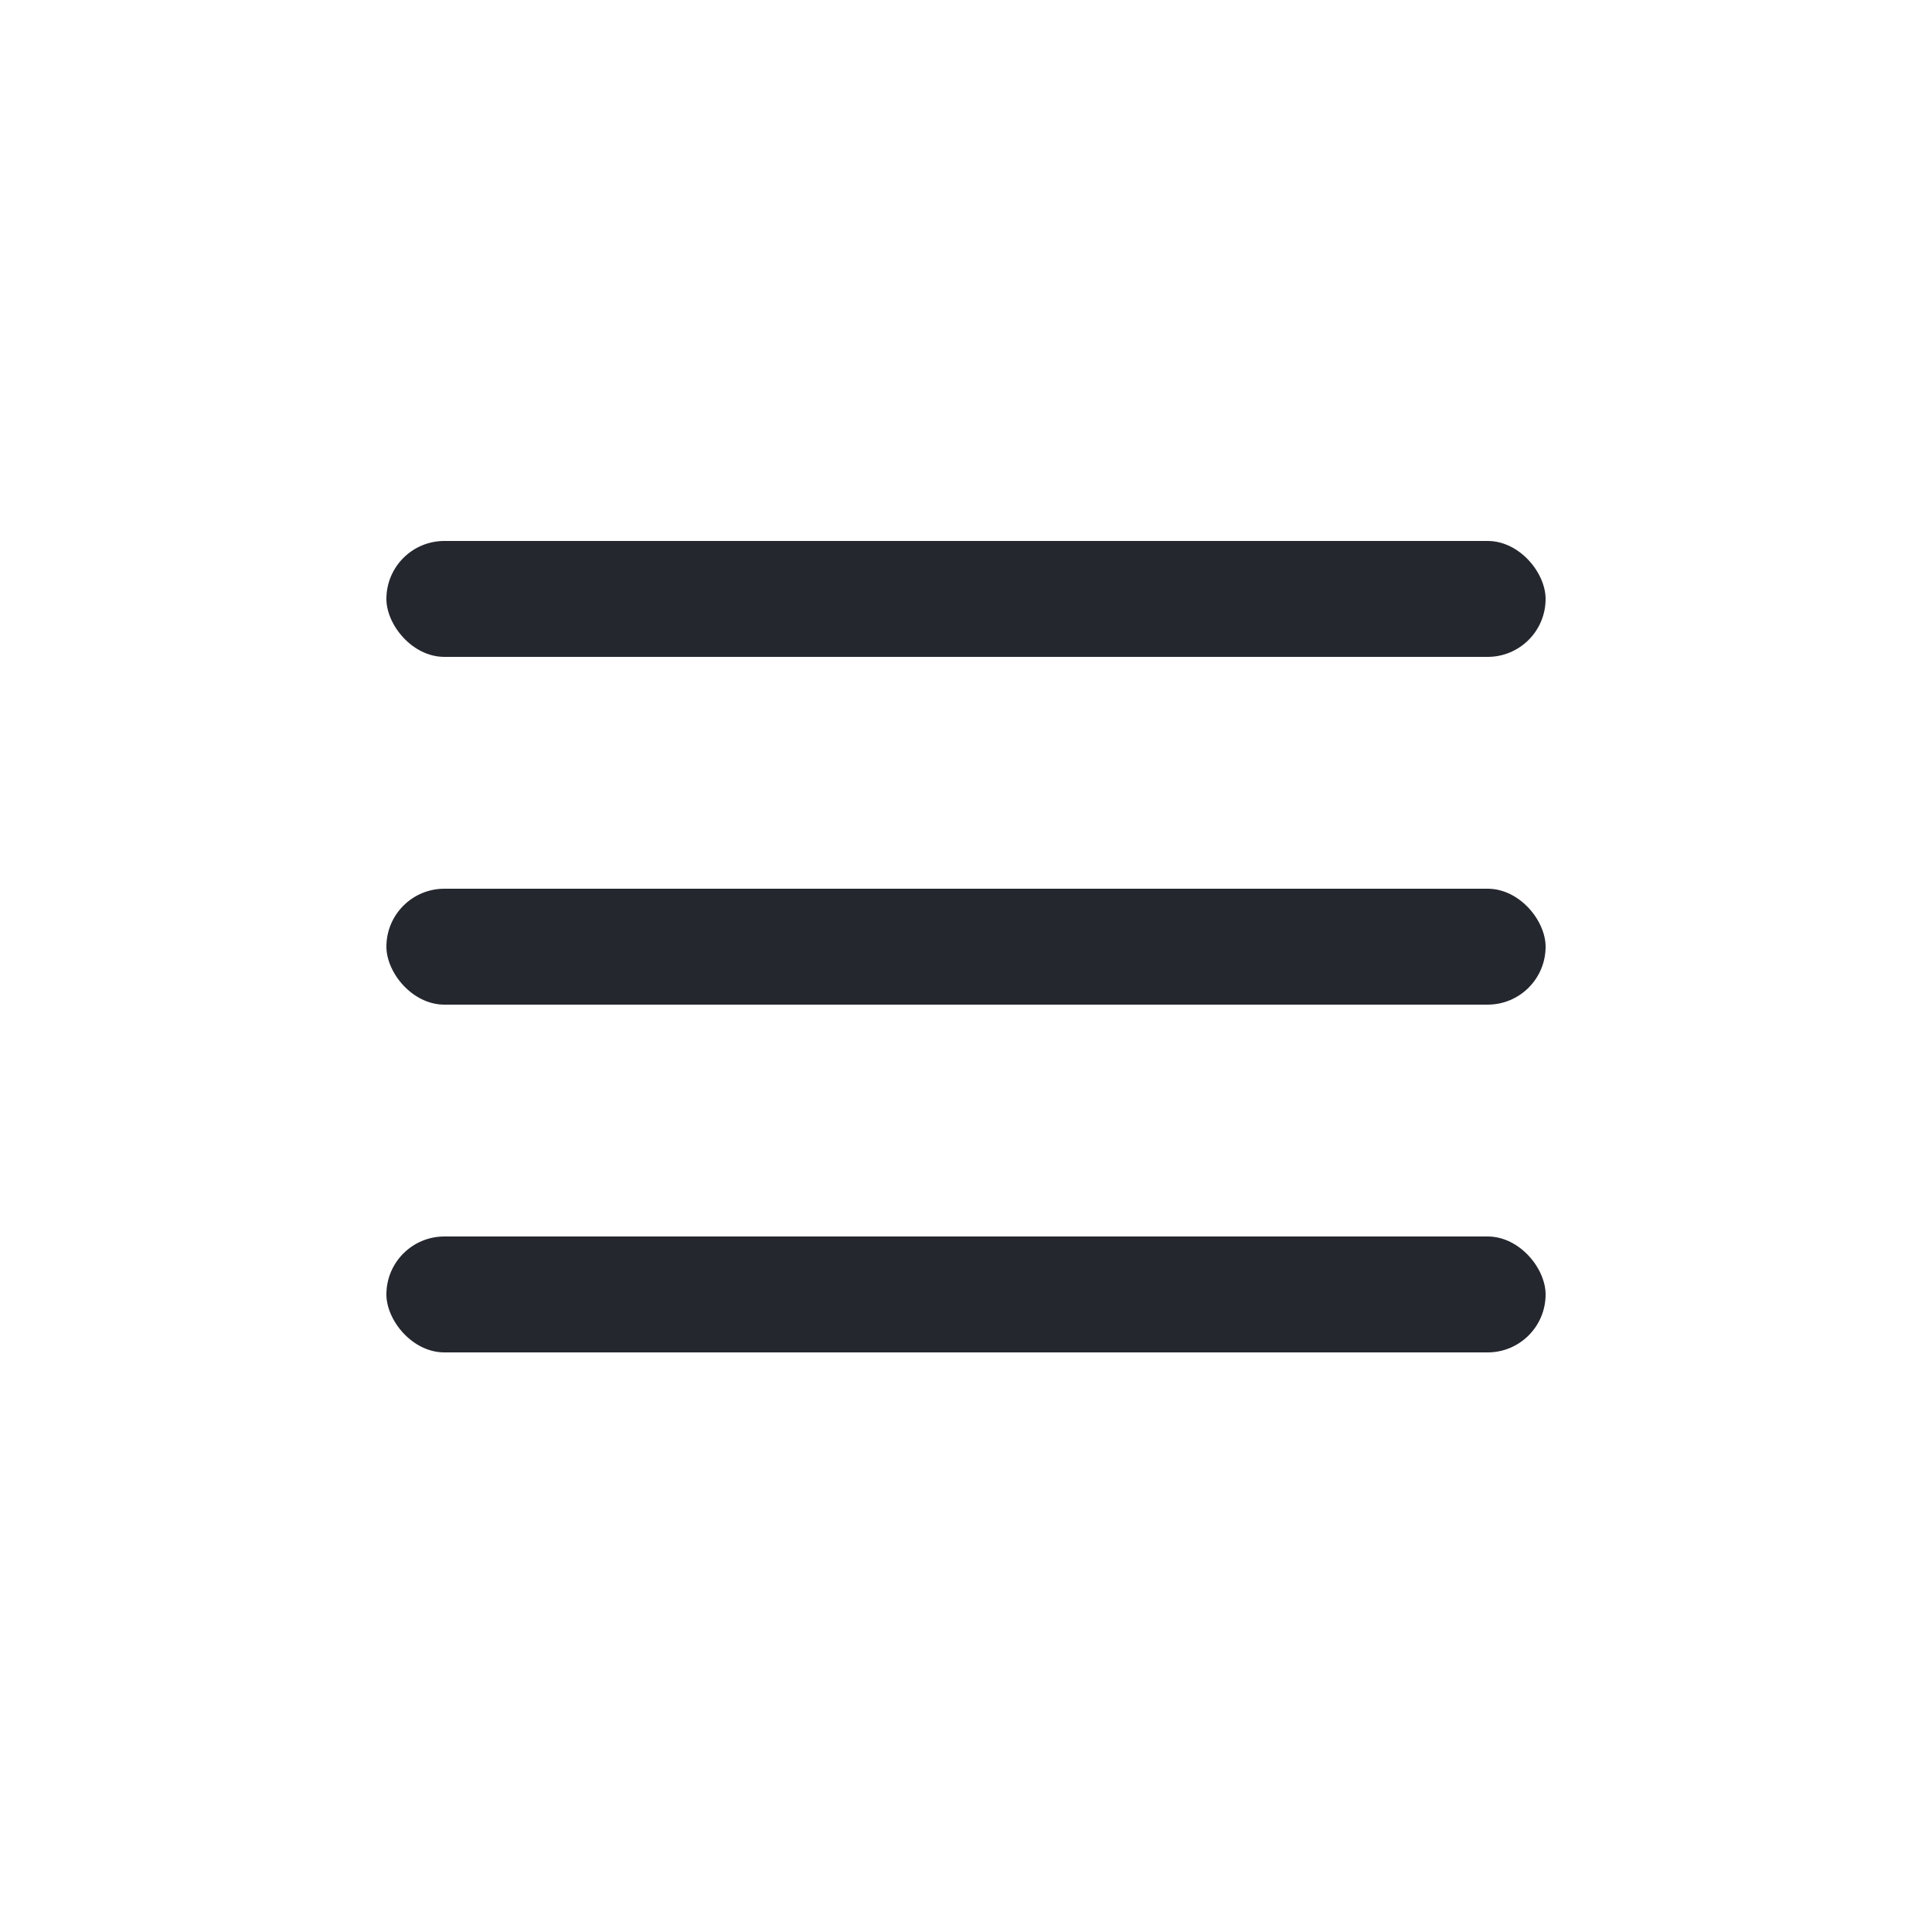 <svg width="40" height="40" viewBox="0 0 40 40" fill="none" xmlns="http://www.w3.org/2000/svg">
<rect x="8" y="11.2" width="24" height="2.4" rx="1.2" fill="#24272E"/>
<rect x="8" y="18.4" width="24" height="2.4" rx="1.2" fill="#24272E"/>
<rect x="8" y="25.6" width="24" height="2.4" rx="1.2" fill="#24272E"/>
</svg>
